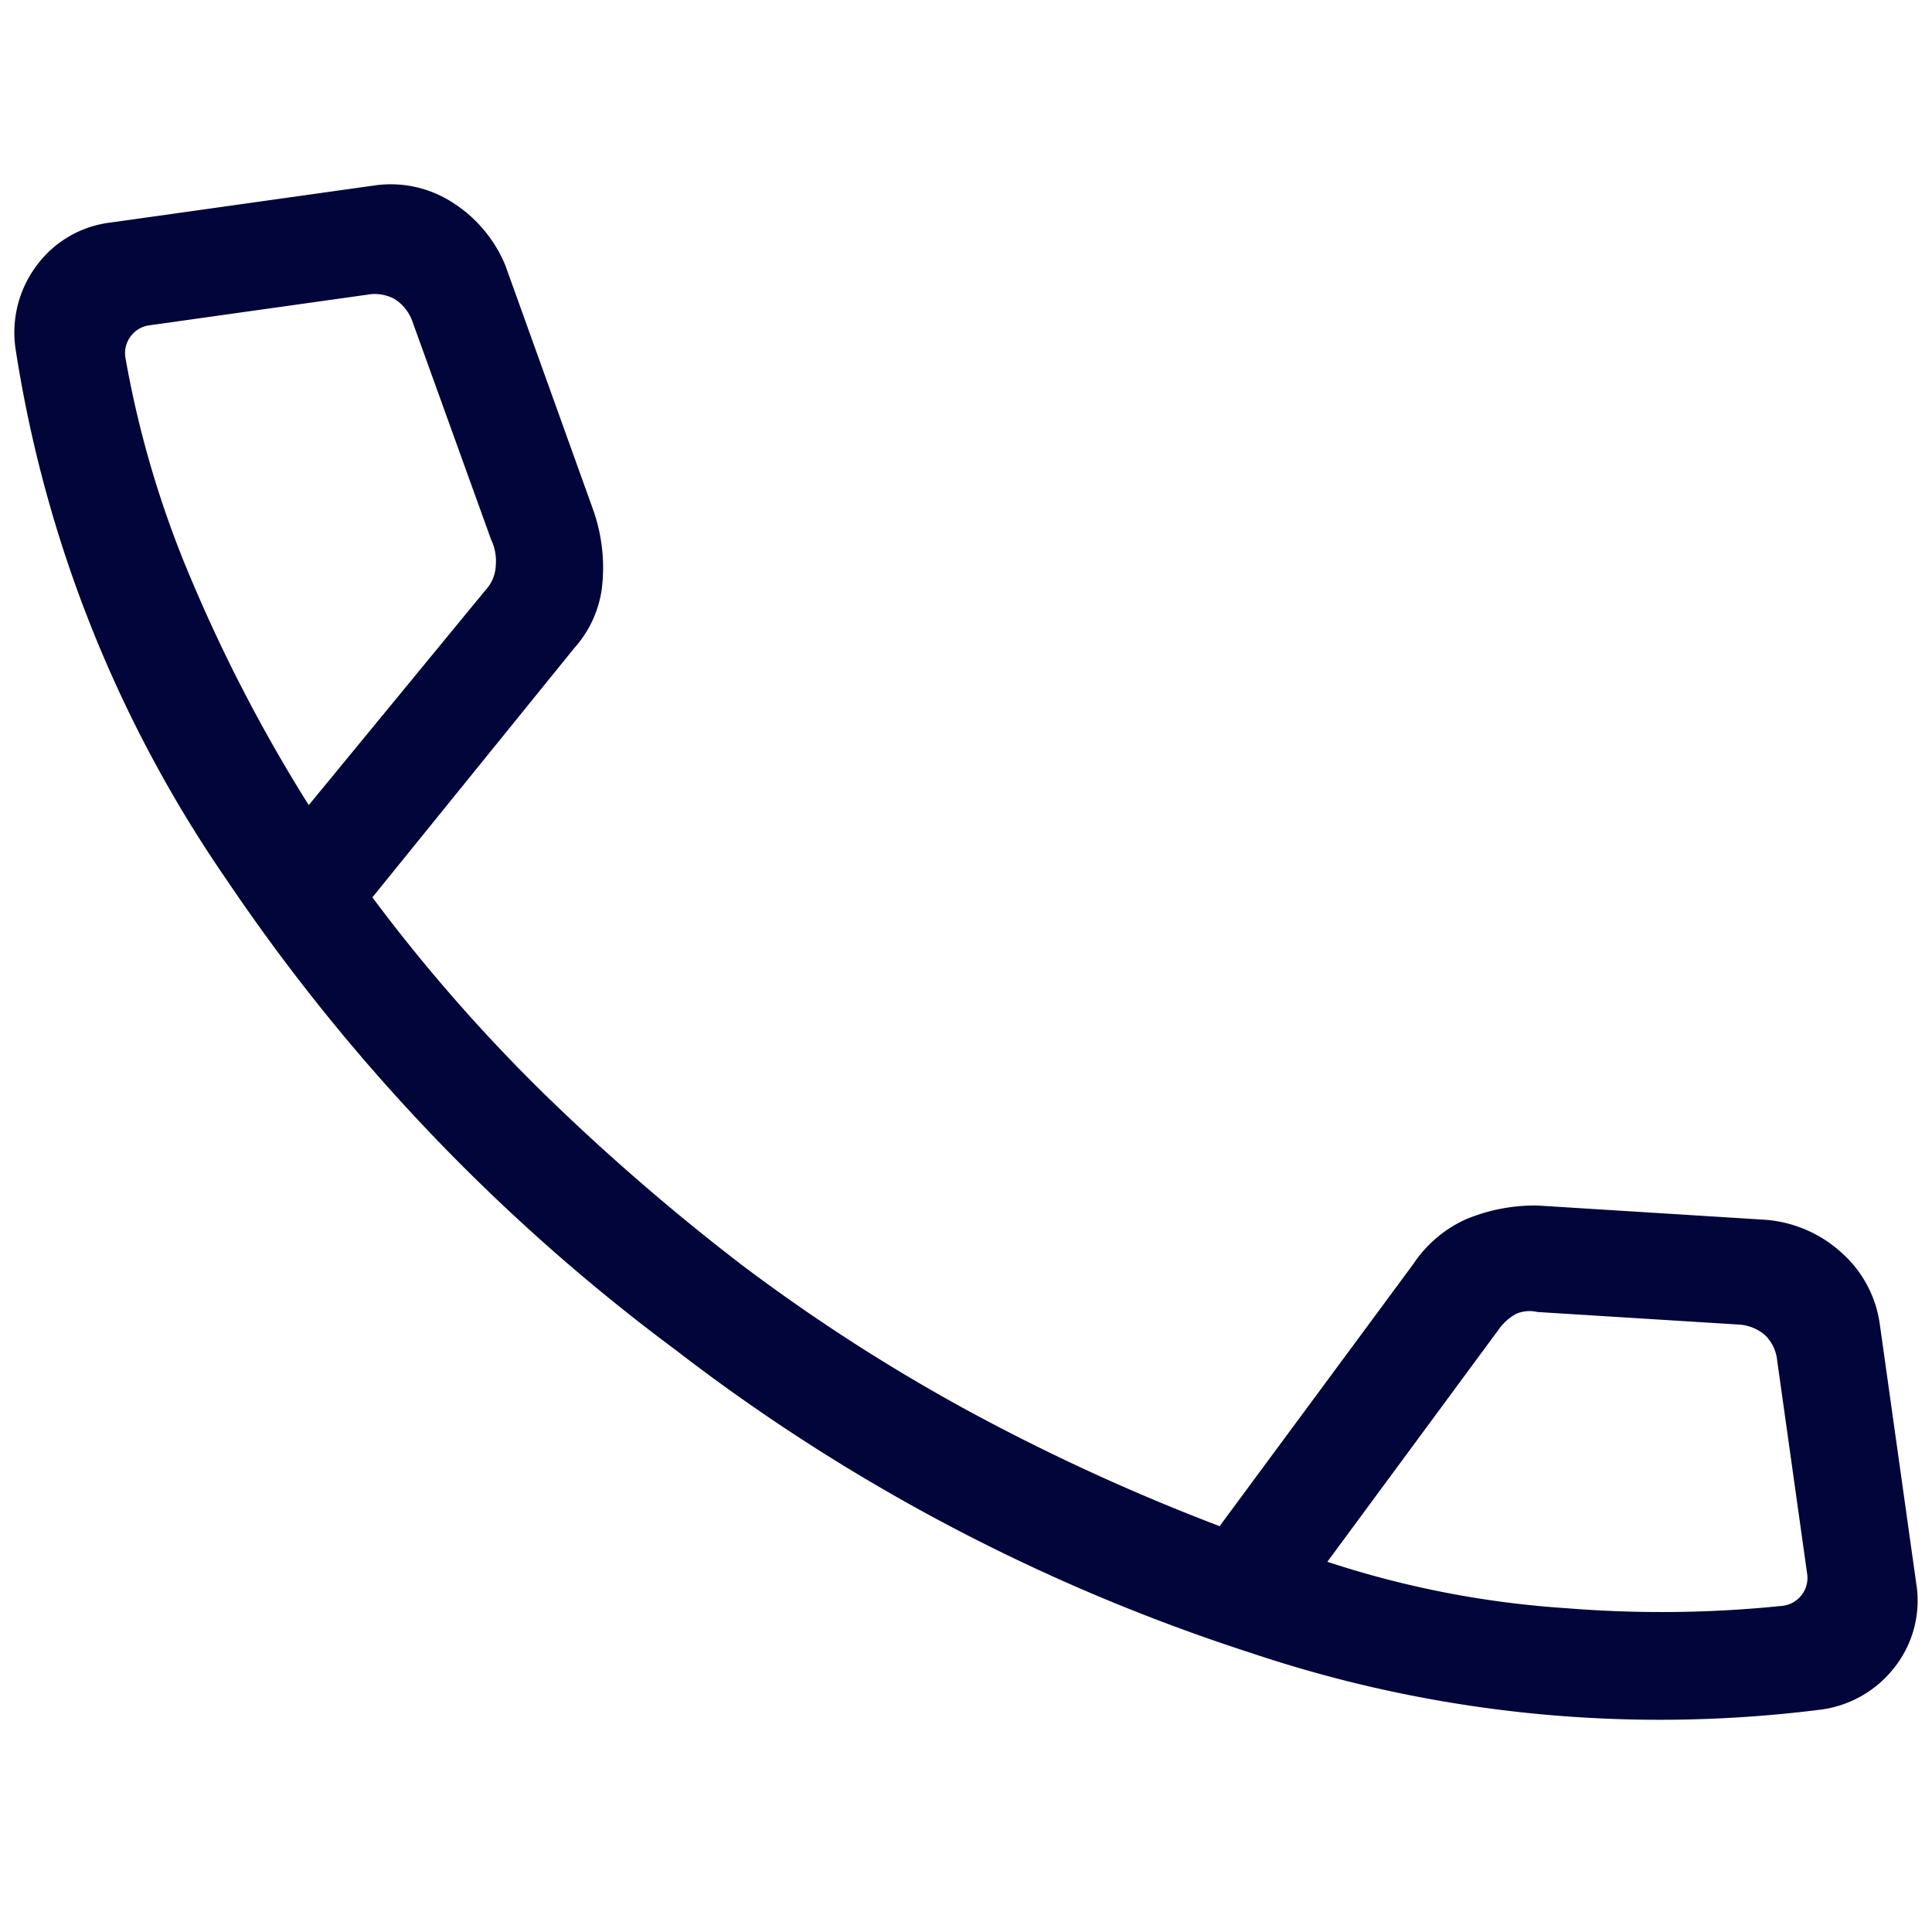 <svg xmlns="http://www.w3.org/2000/svg" width="27.671" height="27.671" viewBox="0 0 27.671 27.671">
  <path id="call_FILL0_wght200_GRAD0_opsz24" d="M182.862-775.5a18.374,18.374,0,0,1-7.939-1.939,27.162,27.162,0,0,1-7.556-5.443,27.6,27.6,0,0,1-5.428-7.556A18.28,18.28,0,0,1,160-798.363a1.6,1.6,0,0,1,.459-1.169,1.544,1.544,0,0,1,1.148-.468h3.787a1.636,1.636,0,0,1,1.09.393,1.944,1.944,0,0,1,.63,1.008l.76,3.651a2.485,2.485,0,0,1-.038,1.122,1.6,1.6,0,0,1-.509.786l-3.36,3.133a24.164,24.164,0,0,0,2.083,3.179,31.652,31.652,0,0,0,2.434,2.781,26.275,26.275,0,0,0,2.871,2.481,29.8,29.8,0,0,0,3.375,2.166L178-782.632a1.785,1.785,0,0,1,.841-.531,2.571,2.571,0,0,1,1.032-.052l3.221.66a1.834,1.834,0,0,1,1.013.629,1.675,1.675,0,0,1,.389,1.091v3.728a1.544,1.544,0,0,1-.468,1.148A1.6,1.6,0,0,1,182.862-775.5Zm-19.614-15.842,2.939-2.7a.546.546,0,0,0,.191-.324.717.717,0,0,0-.015-.383l-.68-3.245a.631.631,0,0,0-.206-.353.594.594,0,0,0-.383-.118h-3.142a.4.4,0,0,0-.294.118.4.4,0,0,0-.118.294,14.547,14.547,0,0,0,.492,3.277A22.5,22.5,0,0,0,163.248-791.343Zm12.939,12.762a13.8,13.8,0,0,0,3.308,1.137,16.872,16.872,0,0,0,3.061.395.4.4,0,0,0,.294-.118.4.4,0,0,0,.118-.295v-3.074a.594.594,0,0,0-.118-.383.63.63,0,0,0-.353-.206l-2.833-.58a.485.485,0,0,0-.309-.015.75.75,0,0,0-.28.191ZM163.248-791.343ZM176.187-778.58Z" transform="translate(-47.104 817.892) rotate(-8)" fill="#01053a"/>
</svg>
